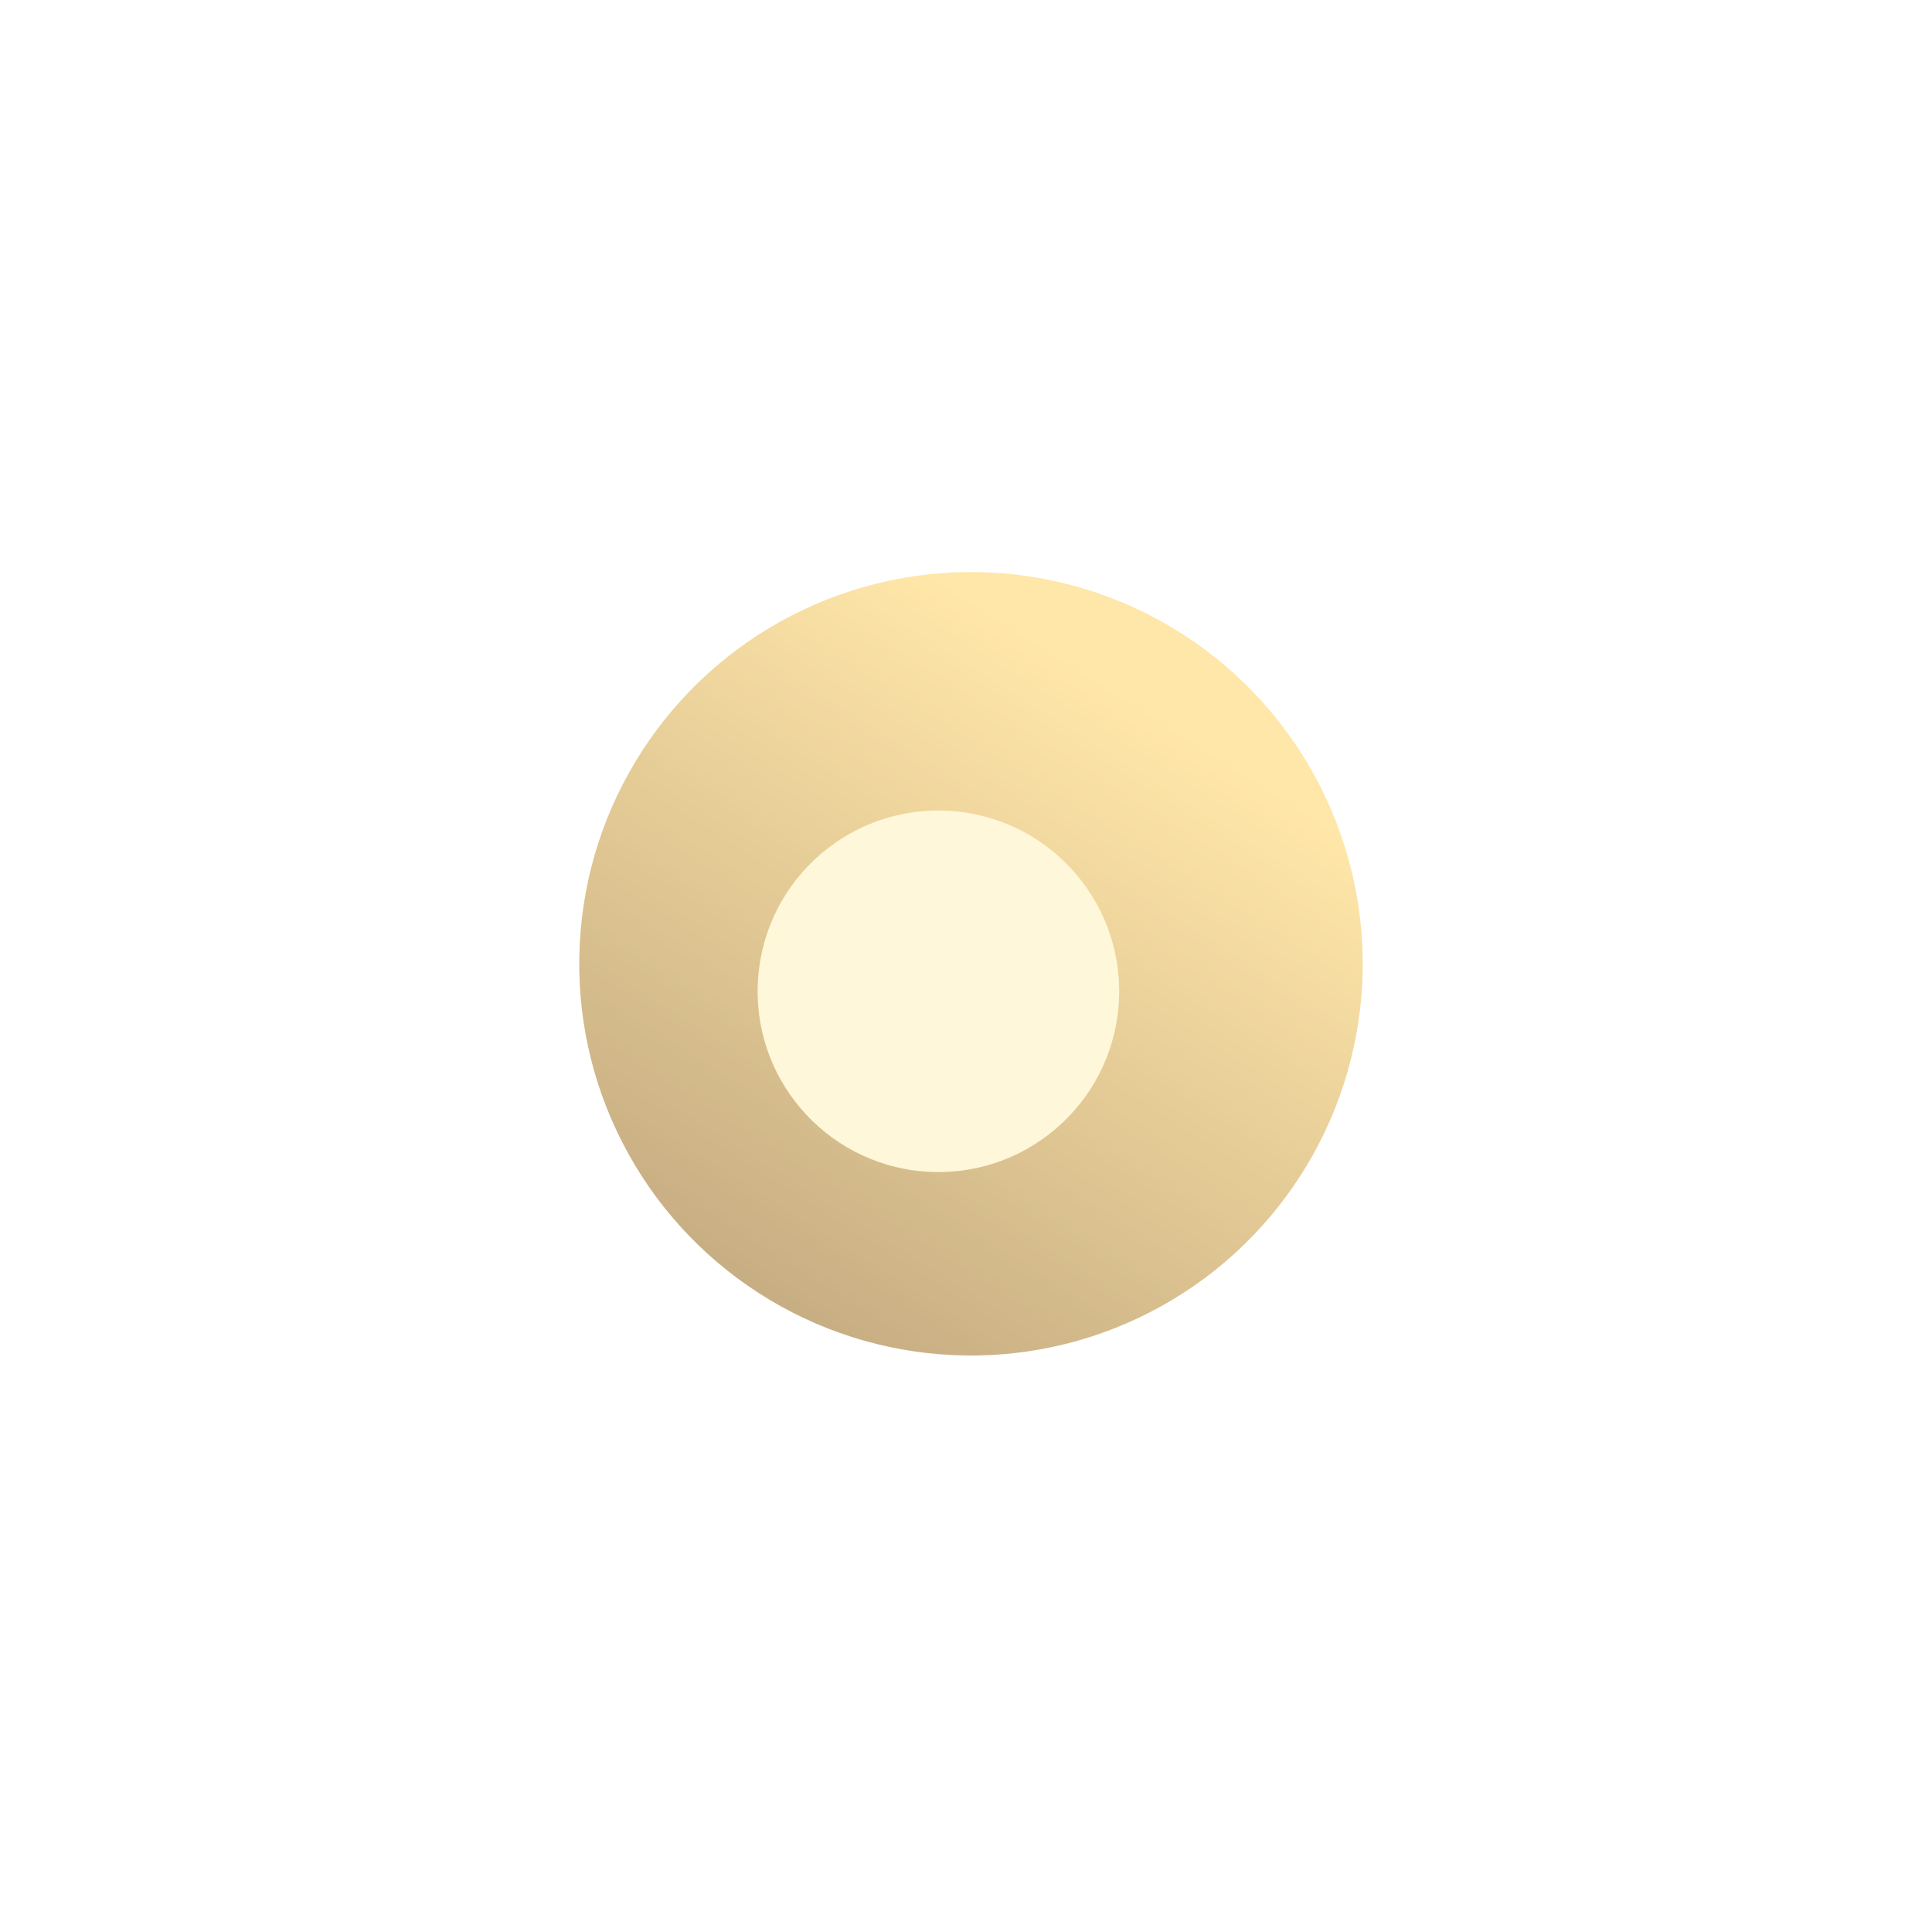 <?xml version="1.0" encoding="UTF-8"?> <svg xmlns="http://www.w3.org/2000/svg" width="21" height="21" viewBox="0 0 21 21" fill="none"> <g opacity="0.7" filter="url(#filter0_f)"> <circle cx="10.554" cy="10.476" r="4.258" transform="rotate(4.671 10.554 10.476)" fill="url(#paint0_linear)"></circle> </g> <g filter="url(#filter1_f)"> <circle cx="10.2" cy="10.775" r="1.965" transform="rotate(4.671 10.2 10.775)" fill="#FFF7D9"></circle> </g> <defs> <filter id="filter0_f" x="0.578" y="0.5" width="19.951" height="19.951" filterUnits="userSpaceOnUse" color-interpolation-filters="sRGB"> <feFlood flood-opacity="0" result="BackgroundImageFix"></feFlood> <feBlend mode="normal" in="SourceGraphic" in2="BackgroundImageFix" result="shape"></feBlend> <feGaussianBlur stdDeviation="2.692" result="effect1_foregroundBlur"></feGaussianBlur> </filter> <filter id="filter1_f" x="6.466" y="7.041" width="7.468" height="7.468" filterUnits="userSpaceOnUse" color-interpolation-filters="sRGB"> <feFlood flood-opacity="0" result="BackgroundImageFix"></feFlood> <feBlend mode="normal" in="SourceGraphic" in2="BackgroundImageFix" result="shape"></feBlend> <feGaussianBlur stdDeviation="0.808" result="effect1_foregroundBlur"></feGaussianBlur> </filter> <linearGradient id="paint0_linear" x1="11.536" y1="7.2" x2="6.731" y2="16.417" gradientUnits="userSpaceOnUse"> <stop offset="0" stop-color="#FFDC84"></stop> <stop offset="1" stop-color="#936E3A"></stop> </linearGradient> </defs> </svg> 